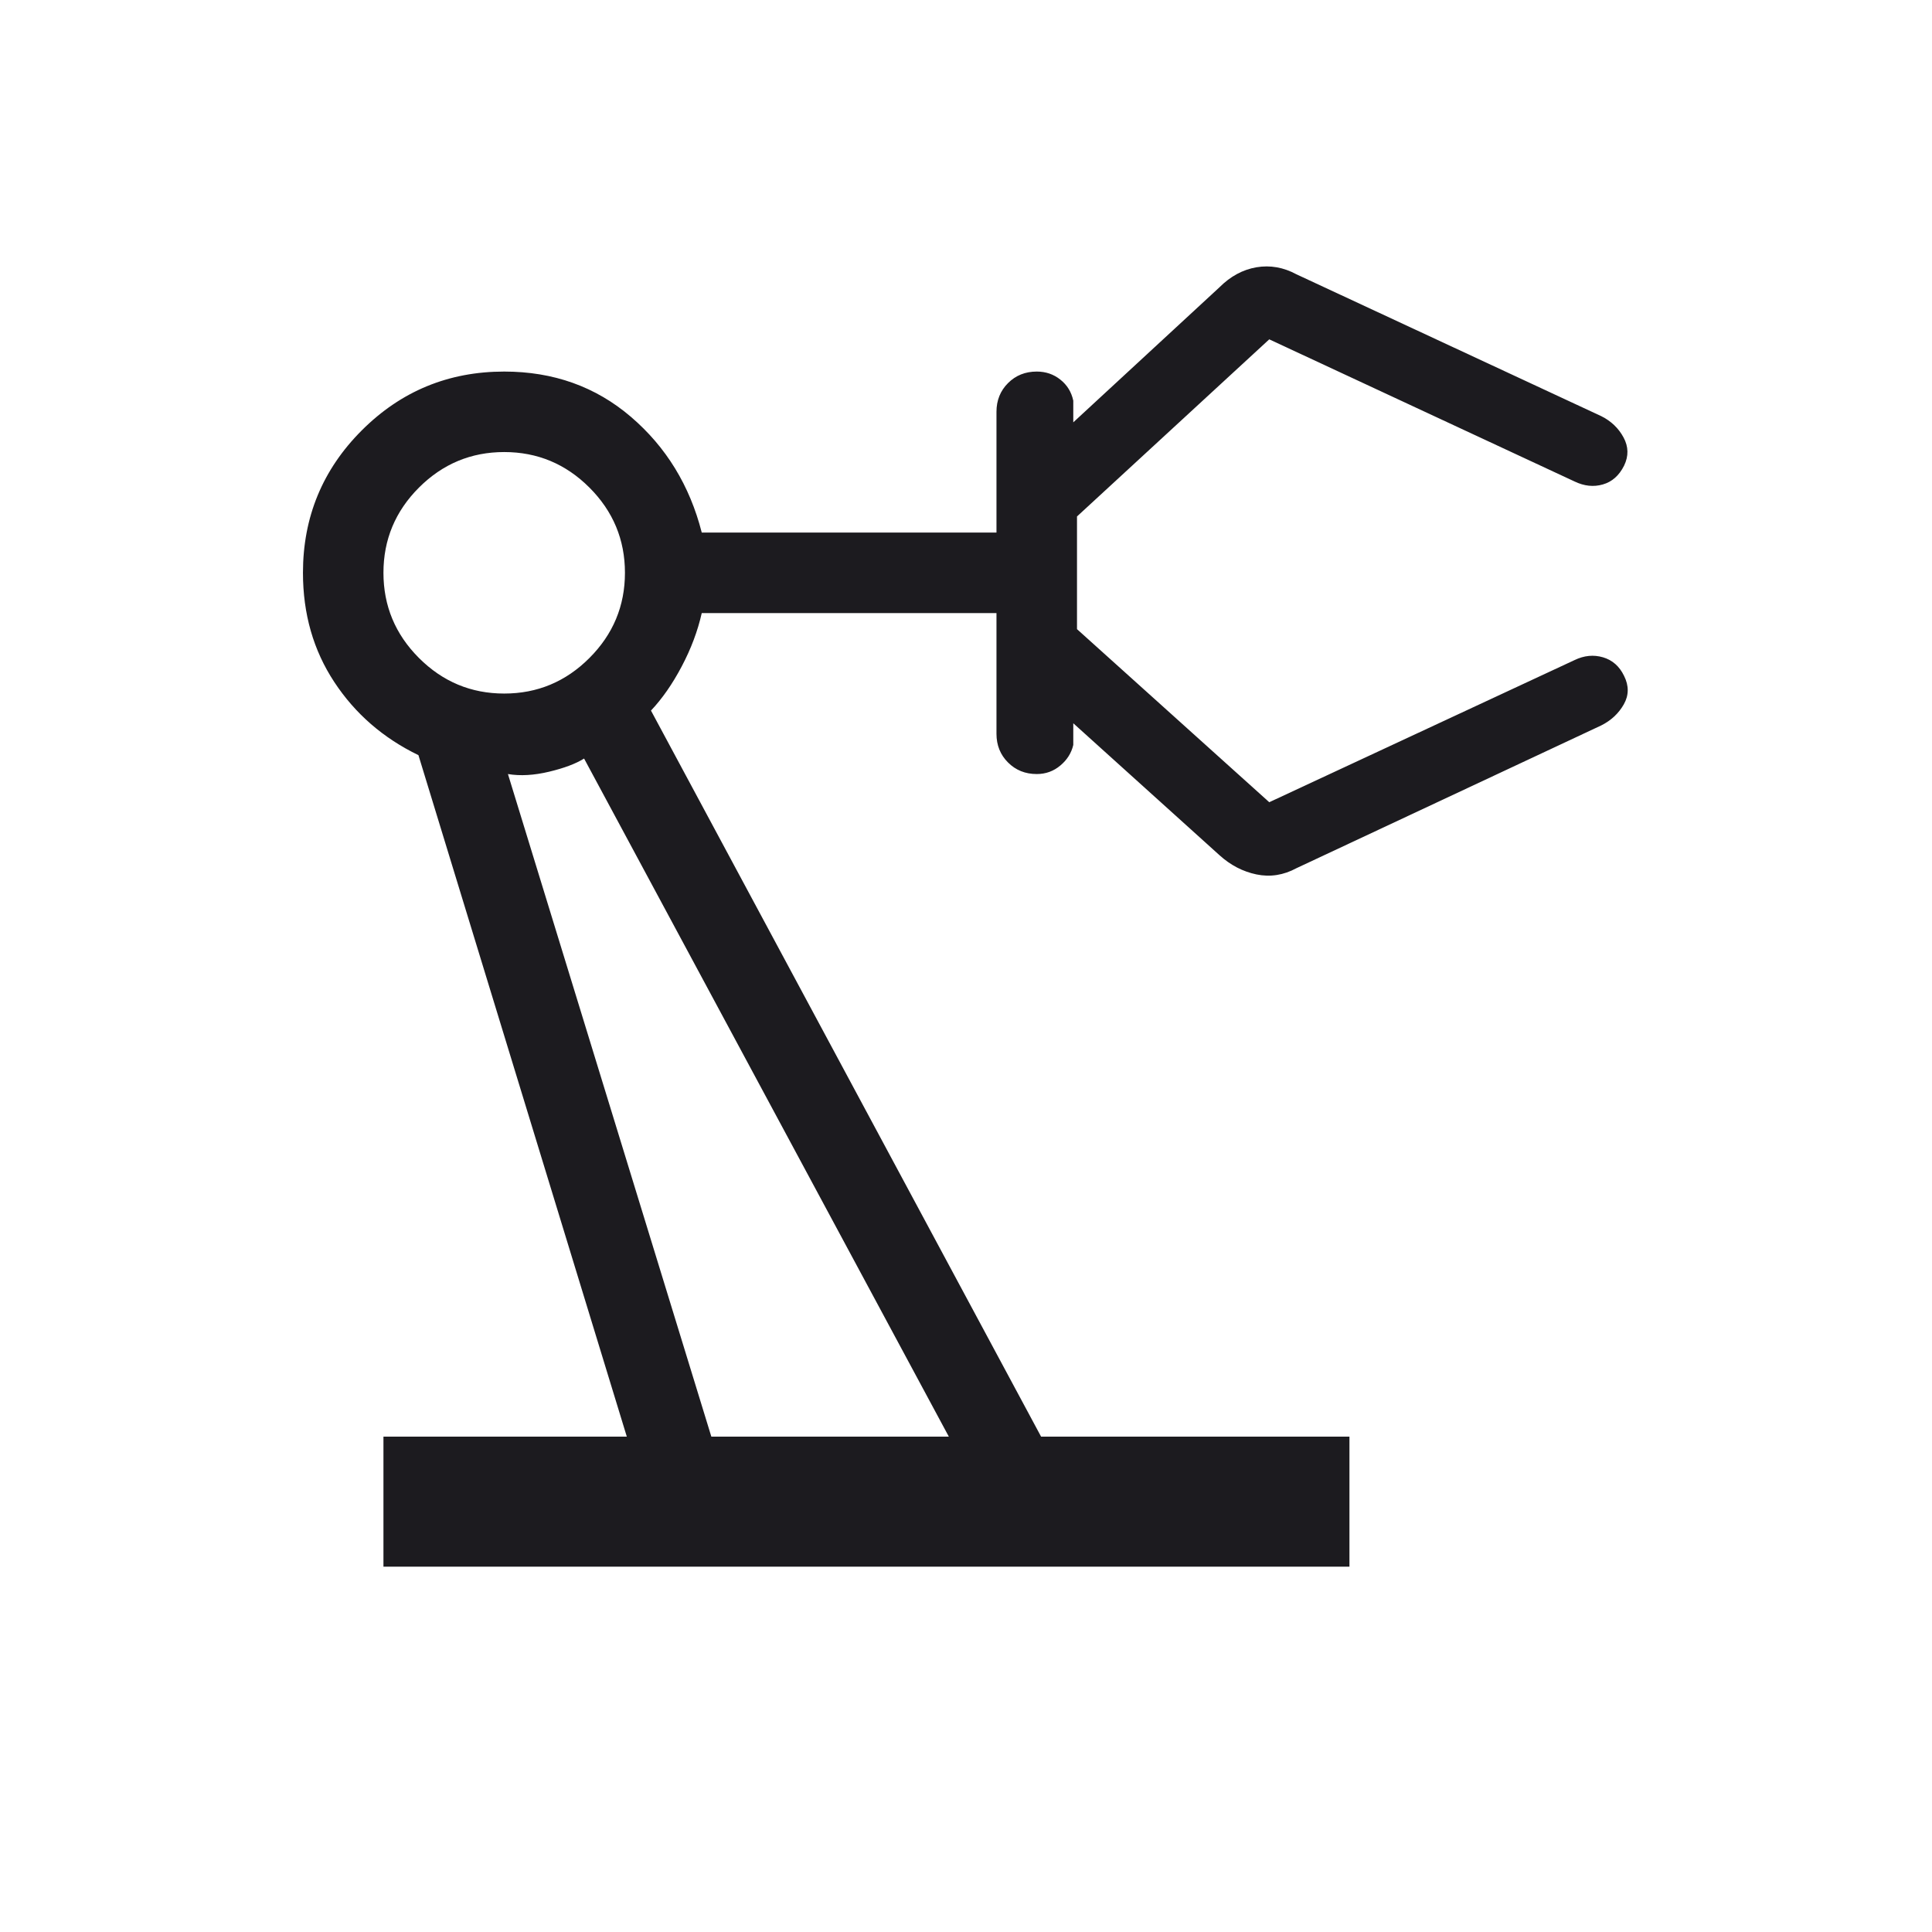 <svg width="53" height="53" viewBox="0 0 53 53" fill="none" xmlns="http://www.w3.org/2000/svg">
<mask id="mask0_441_216" style="mask-type:alpha" maskUnits="userSpaceOnUse" x="0" y="0" width="53" height="53">
<rect width="53" height="53" fill="#D9D9D9"/>
</mask>
<g mask="url(#mask0_441_216)">
<path d="M10.519 42.978V39.411H17.195L11.479 20.716C10.514 20.249 9.744 19.581 9.171 18.711C8.598 17.842 8.311 16.843 8.311 15.713C8.311 14.185 8.849 12.882 9.925 11.806C11.001 10.731 12.303 10.193 13.832 10.193C15.182 10.193 16.341 10.607 17.308 11.435C18.275 12.263 18.922 13.321 19.251 14.609H27.336V11.297C27.336 10.982 27.442 10.72 27.653 10.509C27.864 10.298 28.127 10.193 28.441 10.193C28.687 10.193 28.903 10.266 29.088 10.414C29.274 10.561 29.392 10.753 29.443 10.991V11.586L33.452 7.882C33.755 7.579 34.094 7.396 34.469 7.332C34.844 7.269 35.21 7.333 35.567 7.526L43.925 11.415C44.197 11.551 44.401 11.746 44.538 12C44.675 12.253 44.681 12.511 44.553 12.774C44.417 13.046 44.223 13.218 43.969 13.29C43.716 13.363 43.457 13.335 43.194 13.208L34.819 9.309L29.545 14.168V17.259L34.819 22.007L43.194 18.108C43.457 17.981 43.718 17.956 43.976 18.032C44.233 18.108 44.426 18.278 44.553 18.542C44.689 18.814 44.686 19.074 44.545 19.323C44.403 19.572 44.197 19.765 43.925 19.901L35.567 23.816C35.21 24.009 34.844 24.066 34.469 23.988C34.094 23.91 33.755 23.734 33.452 23.459L29.443 19.841V20.436C29.392 20.656 29.274 20.845 29.088 21C28.903 21.156 28.687 21.234 28.441 21.234C28.127 21.234 27.864 21.129 27.653 20.917C27.442 20.707 27.336 20.444 27.336 20.13V16.818H19.251C19.14 17.31 18.957 17.798 18.701 18.282C18.445 18.767 18.163 19.17 17.858 19.493L28.56 39.411H37.019V42.978H10.519ZM13.832 19.026C14.741 19.026 15.52 18.701 16.169 18.051C16.819 17.401 17.144 16.622 17.144 15.713C17.144 14.804 16.819 14.025 16.169 13.375C15.52 12.726 14.741 12.401 13.832 12.401C12.923 12.401 12.144 12.726 11.494 13.375C10.844 14.025 10.519 14.804 10.519 15.713C10.519 16.622 10.844 17.401 11.494 18.051C12.144 18.701 12.923 19.026 13.832 19.026ZM19.514 39.411H26.029L16.023 20.809C15.797 20.951 15.477 21.071 15.064 21.17C14.65 21.269 14.274 21.291 13.934 21.234L19.514 39.411Z" fill="#1C1B1F"/>
</g>
</svg>
